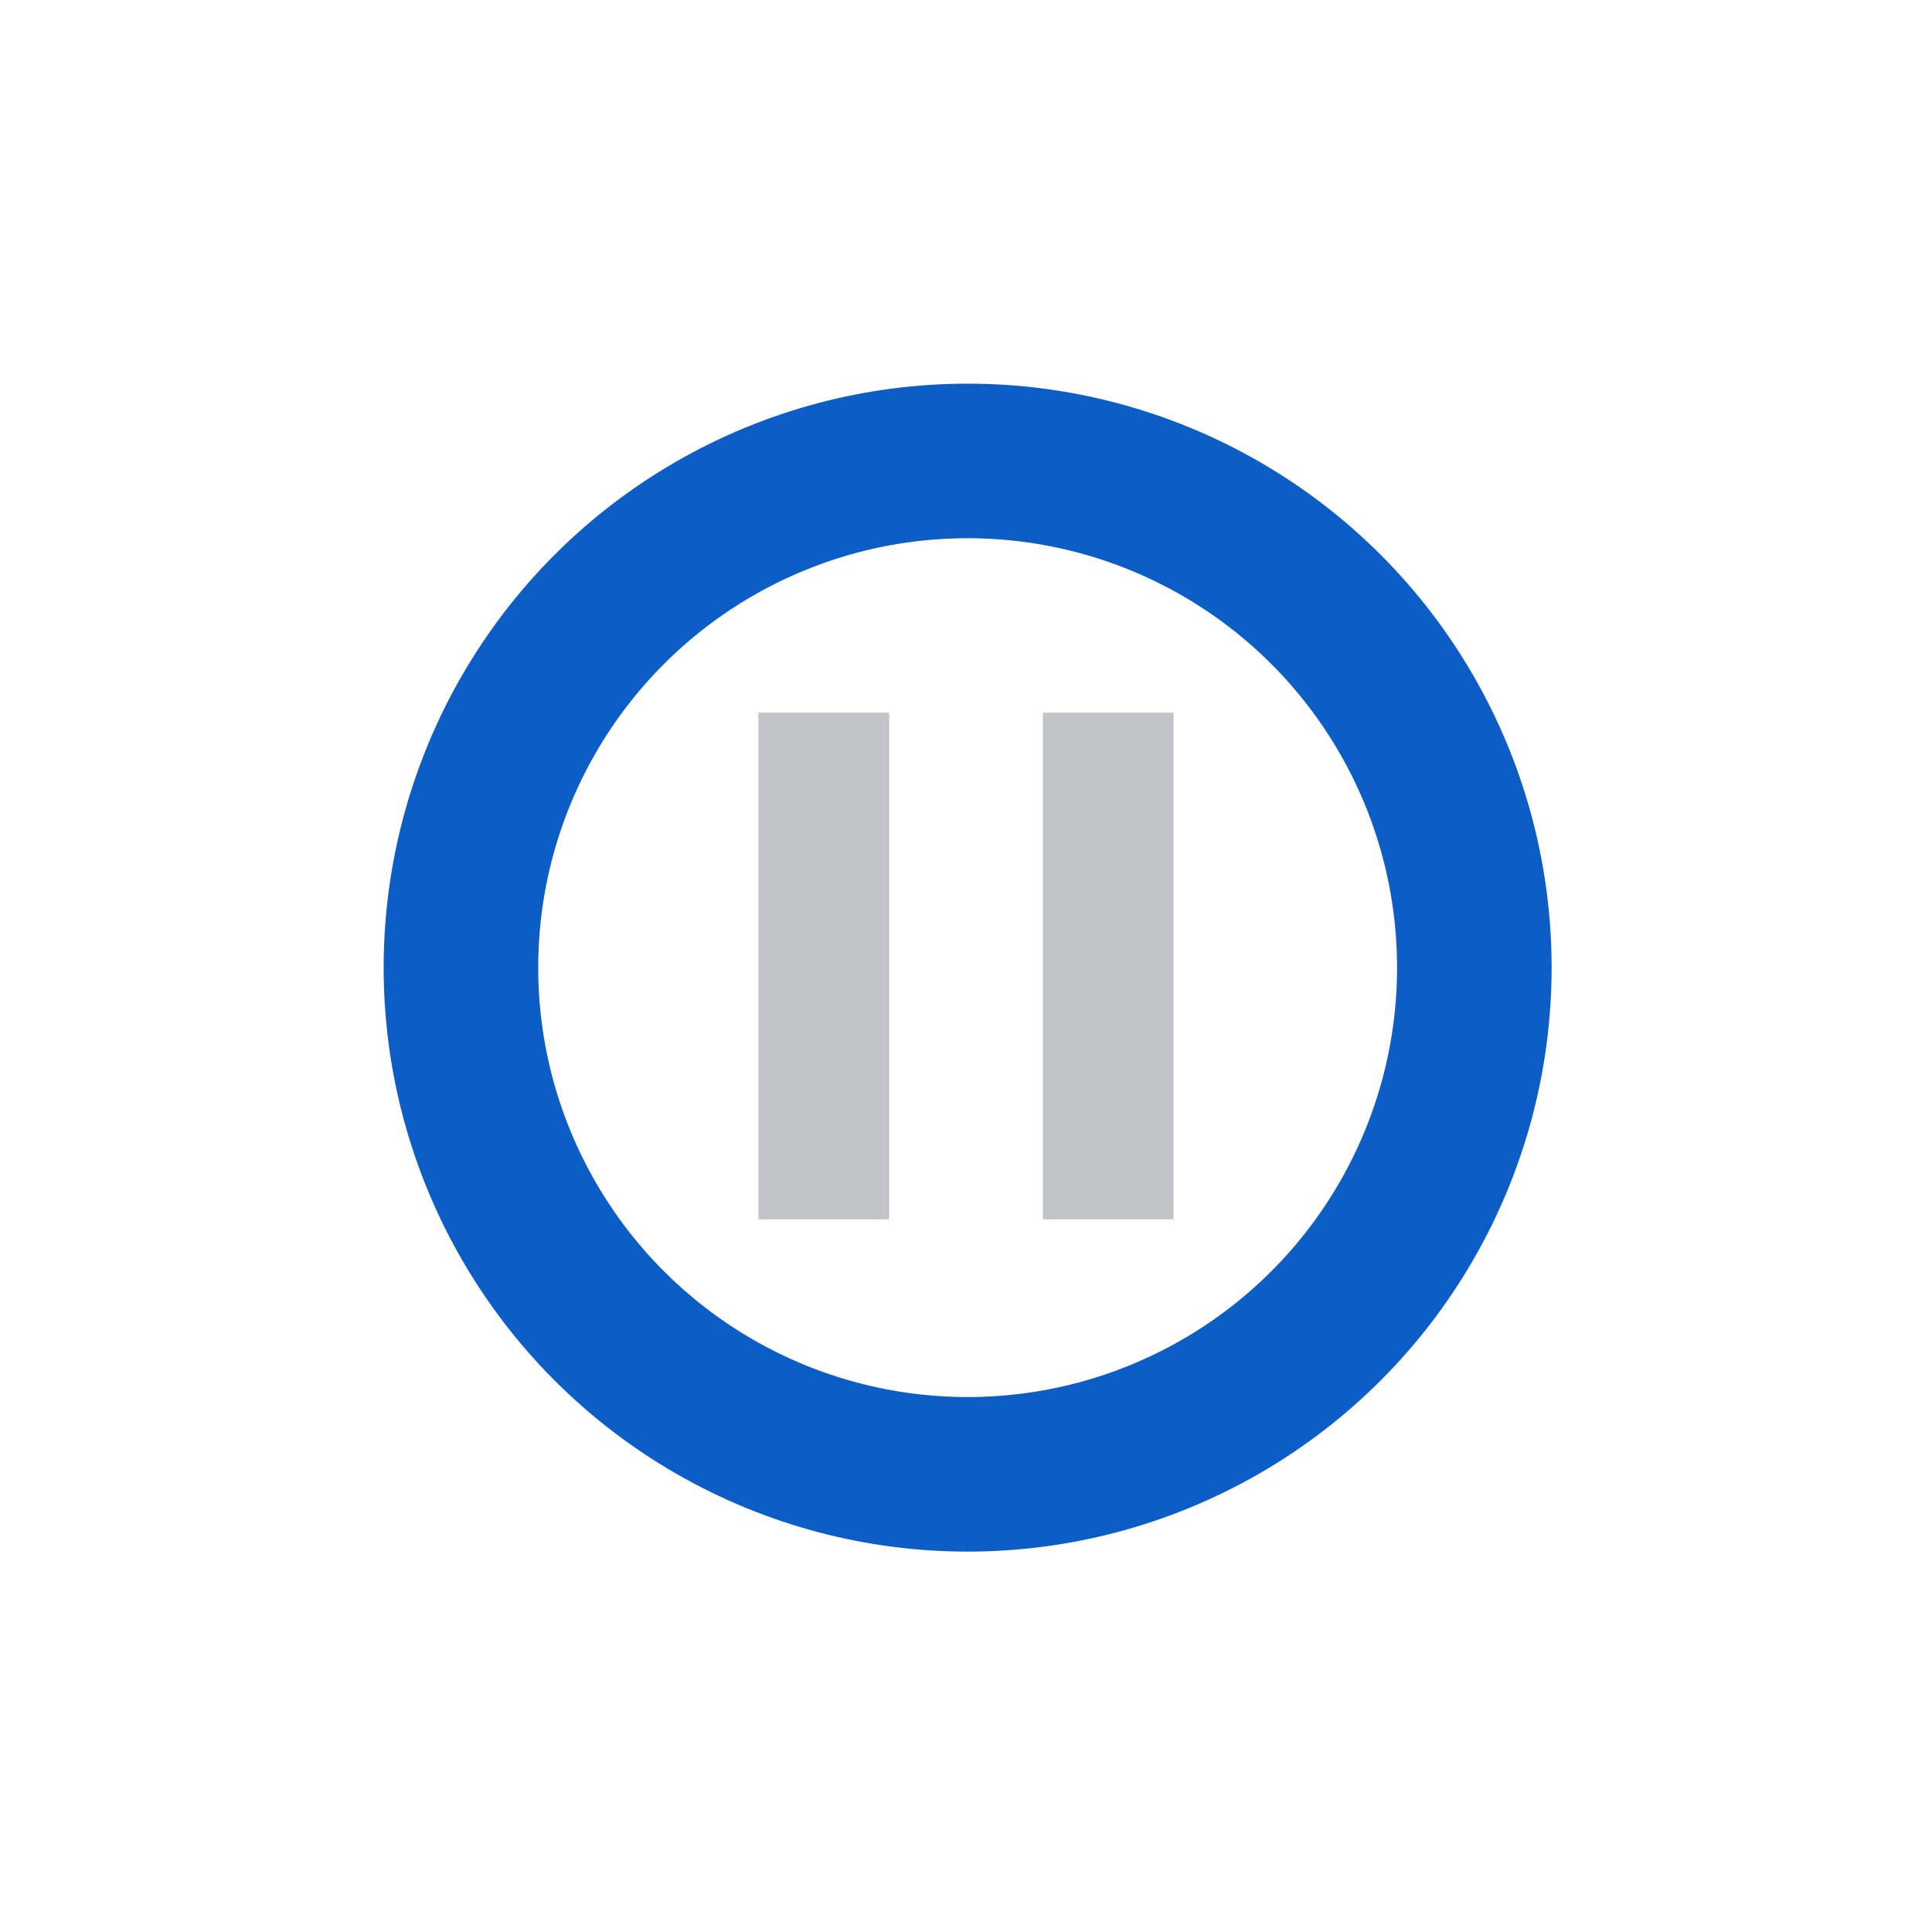<?xml version="1.0" encoding="utf-8"?>
<!-- Generator: Adobe Illustrator 16.0.3, SVG Export Plug-In . SVG Version: 6.00 Build 0)  -->
<!DOCTYPE svg PUBLIC "-//W3C//DTD SVG 1.1//EN" "http://www.w3.org/Graphics/SVG/1.1/DTD/svg11.dtd">
<svg version="1.1" id="Ebene_1" xmlns="http://www.w3.org/2000/svg" xmlns:xlink="http://www.w3.org/1999/xlink" x="0px" y="0px"
	 width="591px" height="591px" viewBox="0 0 591 591" enable-background="new 0 0 591 591" xml:space="preserve">
<g id="Ebene_x0020_1">
	<circle fill="none" stroke="#0C5DC5" stroke-width="47.28" stroke-linecap="square" cx="296" cy="296" r="155"/>
	<polygon display="none" fill="#C1C5C8" points="226,201 414,296 226,390 	"/>
	<rect fill="none" width="591" height="591"/>
</g>
<g>
	<line fill="none" stroke="#C1C5C8" stroke-width="40" stroke-miterlimit="10" x1="252" y1="218" x2="252" y2="373"/>
	<line fill="none" stroke="#C1C5C8" stroke-width="40" stroke-miterlimit="10" x1="339" y1="218" x2="339" y2="373"/>
</g>
</svg>
